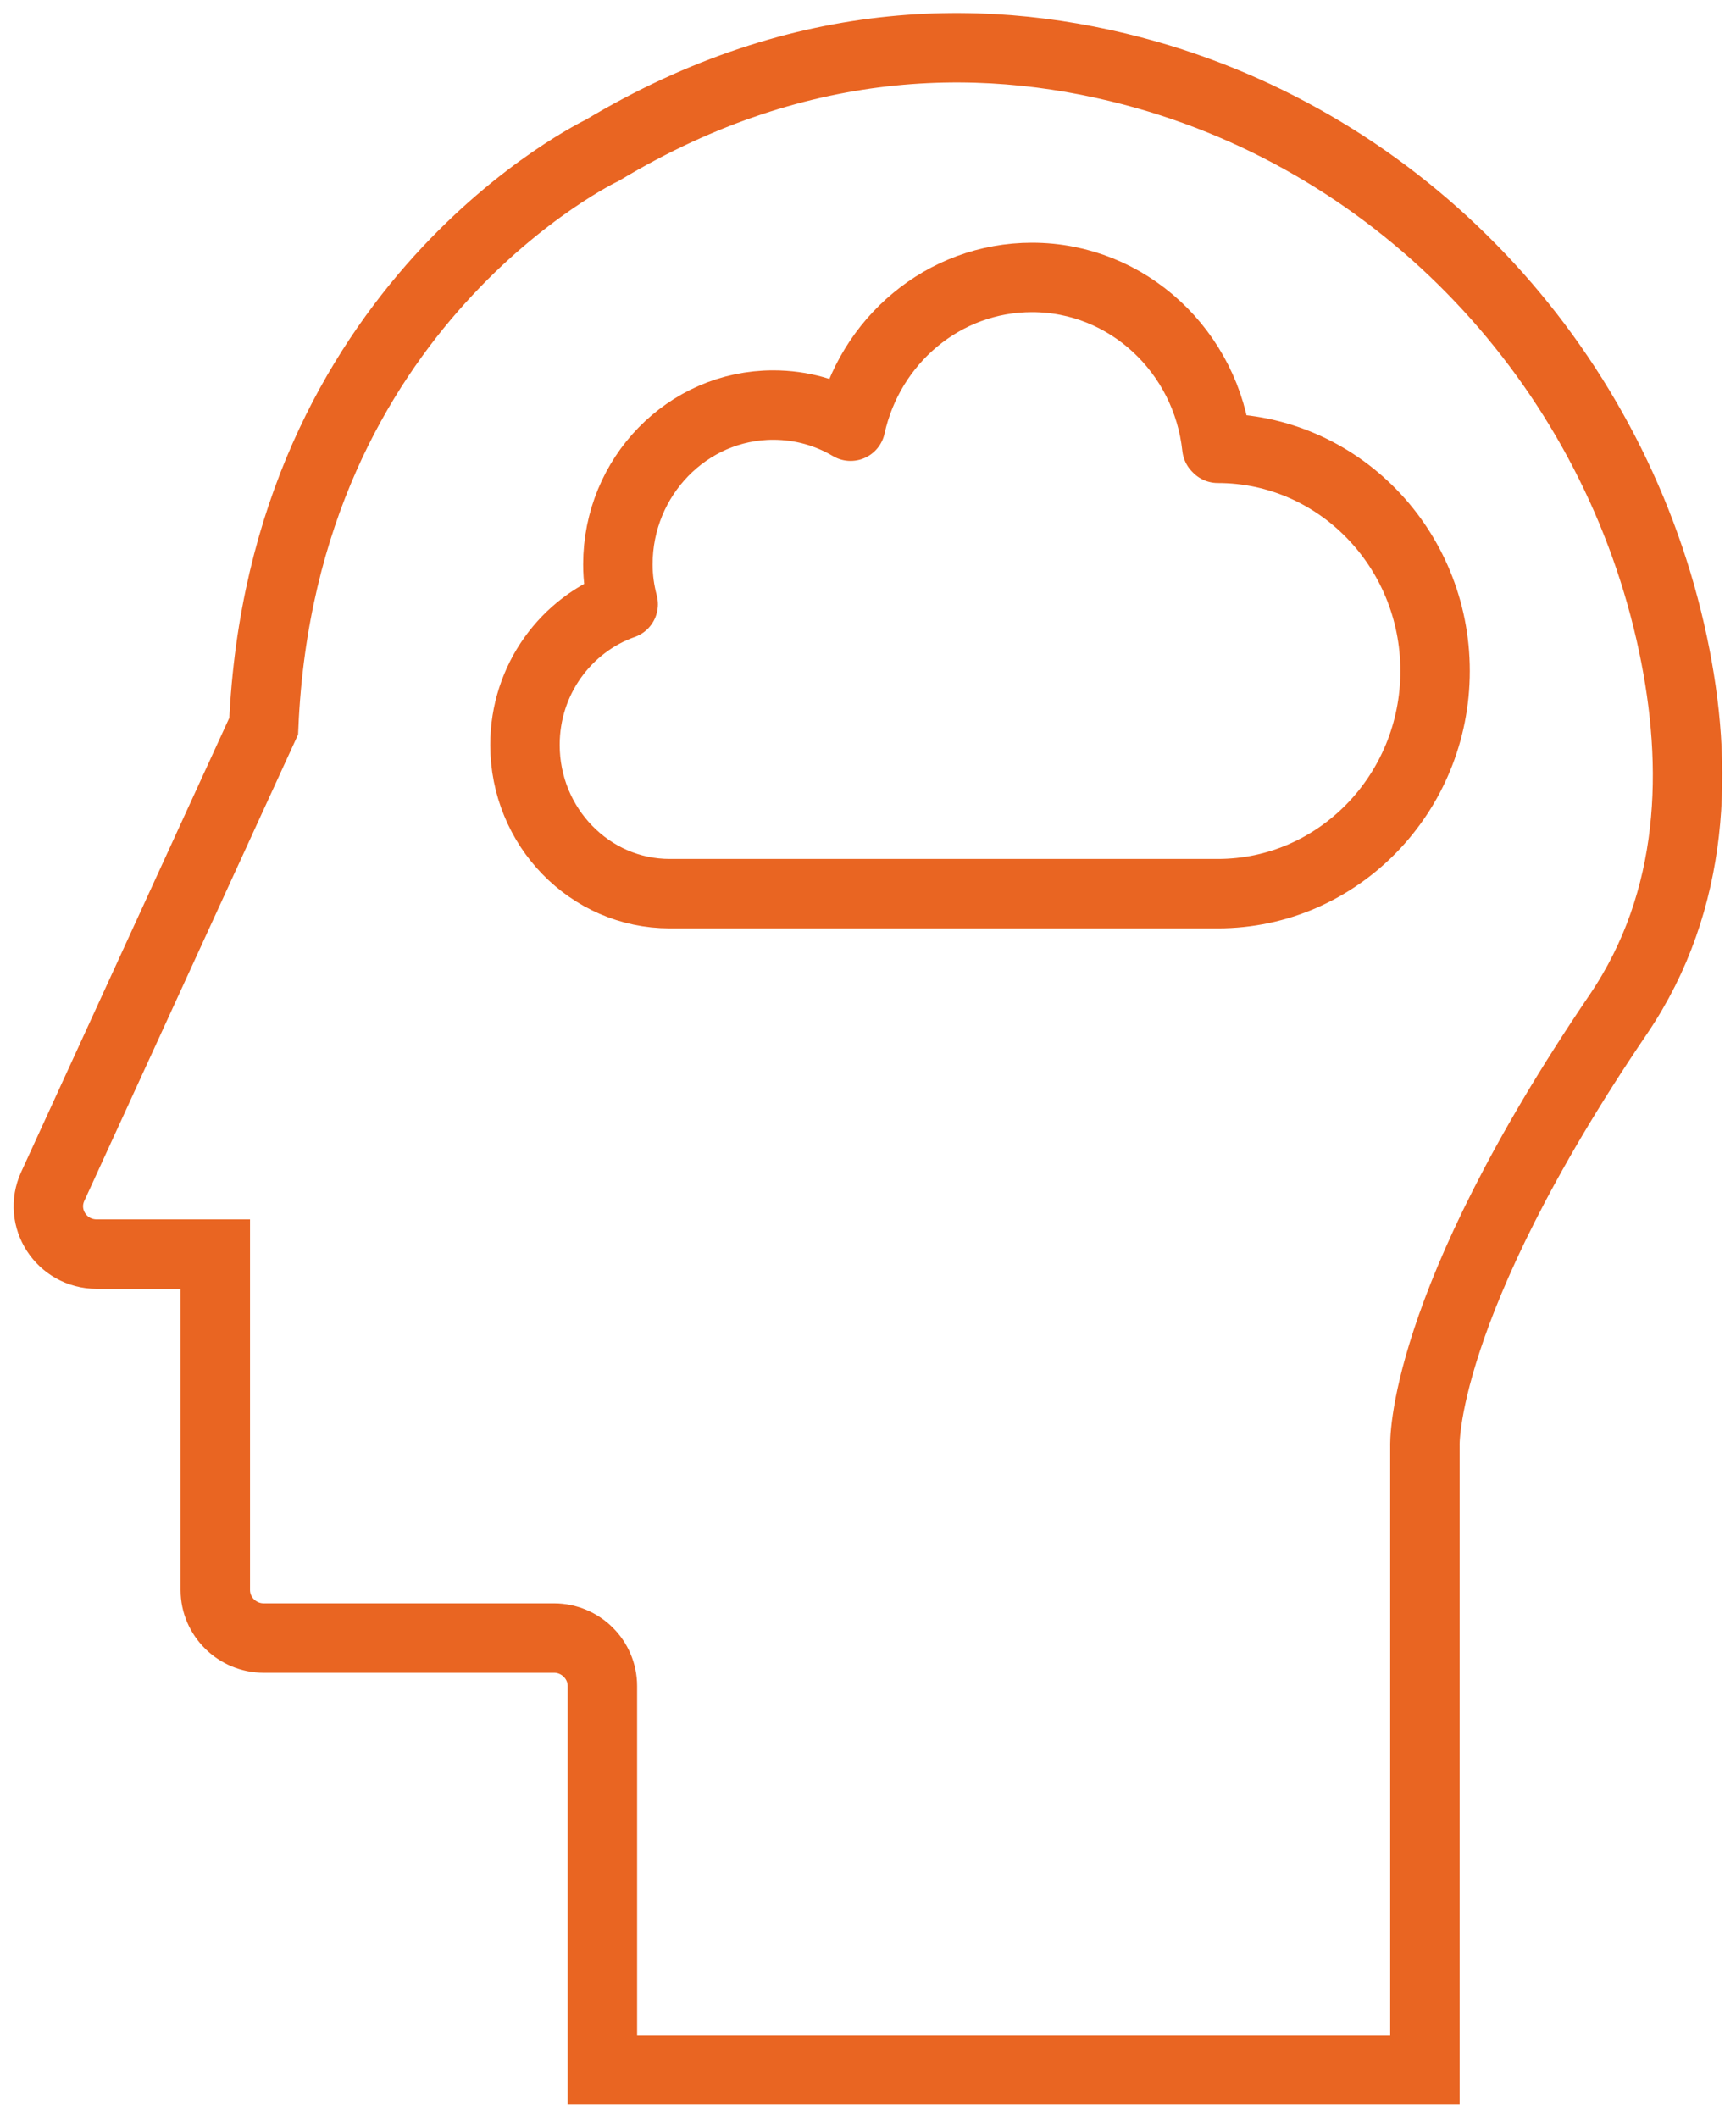<svg width="50" height="61" viewBox="0 0 50 61" fill="none" xmlns="http://www.w3.org/2000/svg">
<g clip-path="url(#clip0_146_4326)">
<path d="M17.35 59.618H41.04V41.648C41.04 41.648 40.872 37.667 46.614 29.208C48.843 25.918 48.927 22.061 48.188 18.564C46.544 10.782 40.733 4.354 33.027 2.156C28.581 0.898 23.133 0.857 17.35 4.327C17.35 4.327 8.124 8.708 7.595 20.914L1.519 34.17C1.101 35.082 1.77 36.119 2.787 36.119H6.201V45.795C6.201 46.555 6.828 47.177 7.595 47.177H15.956C16.723 47.177 17.35 47.799 17.35 48.559V59.618Z" stroke="#E96522" stroke-width="2" stroke-miterlimit="10"/>
<path d="M35.075 12.883H35.048C34.755 10.132 32.483 7.99 29.724 7.99C27.174 7.99 25.042 9.814 24.499 12.275C23.844 11.888 23.091 11.666 22.269 11.666C19.802 11.666 17.796 13.726 17.796 16.256C17.796 16.657 17.851 17.03 17.949 17.403C16.305 17.983 15.12 19.573 15.12 21.453C15.12 23.817 16.988 25.738 19.287 25.738H35.075C38.532 25.738 41.333 22.863 41.333 19.324C41.333 15.786 38.532 12.911 35.075 12.911V12.883Z" stroke="#E96522" stroke-width="2" stroke-linejoin="round"/>
</g>
<defs>
<clipPath id="clip0_146_4326">
<rect width="50" height="61" fill="white"/>
</clipPath>
</defs>
</svg>
